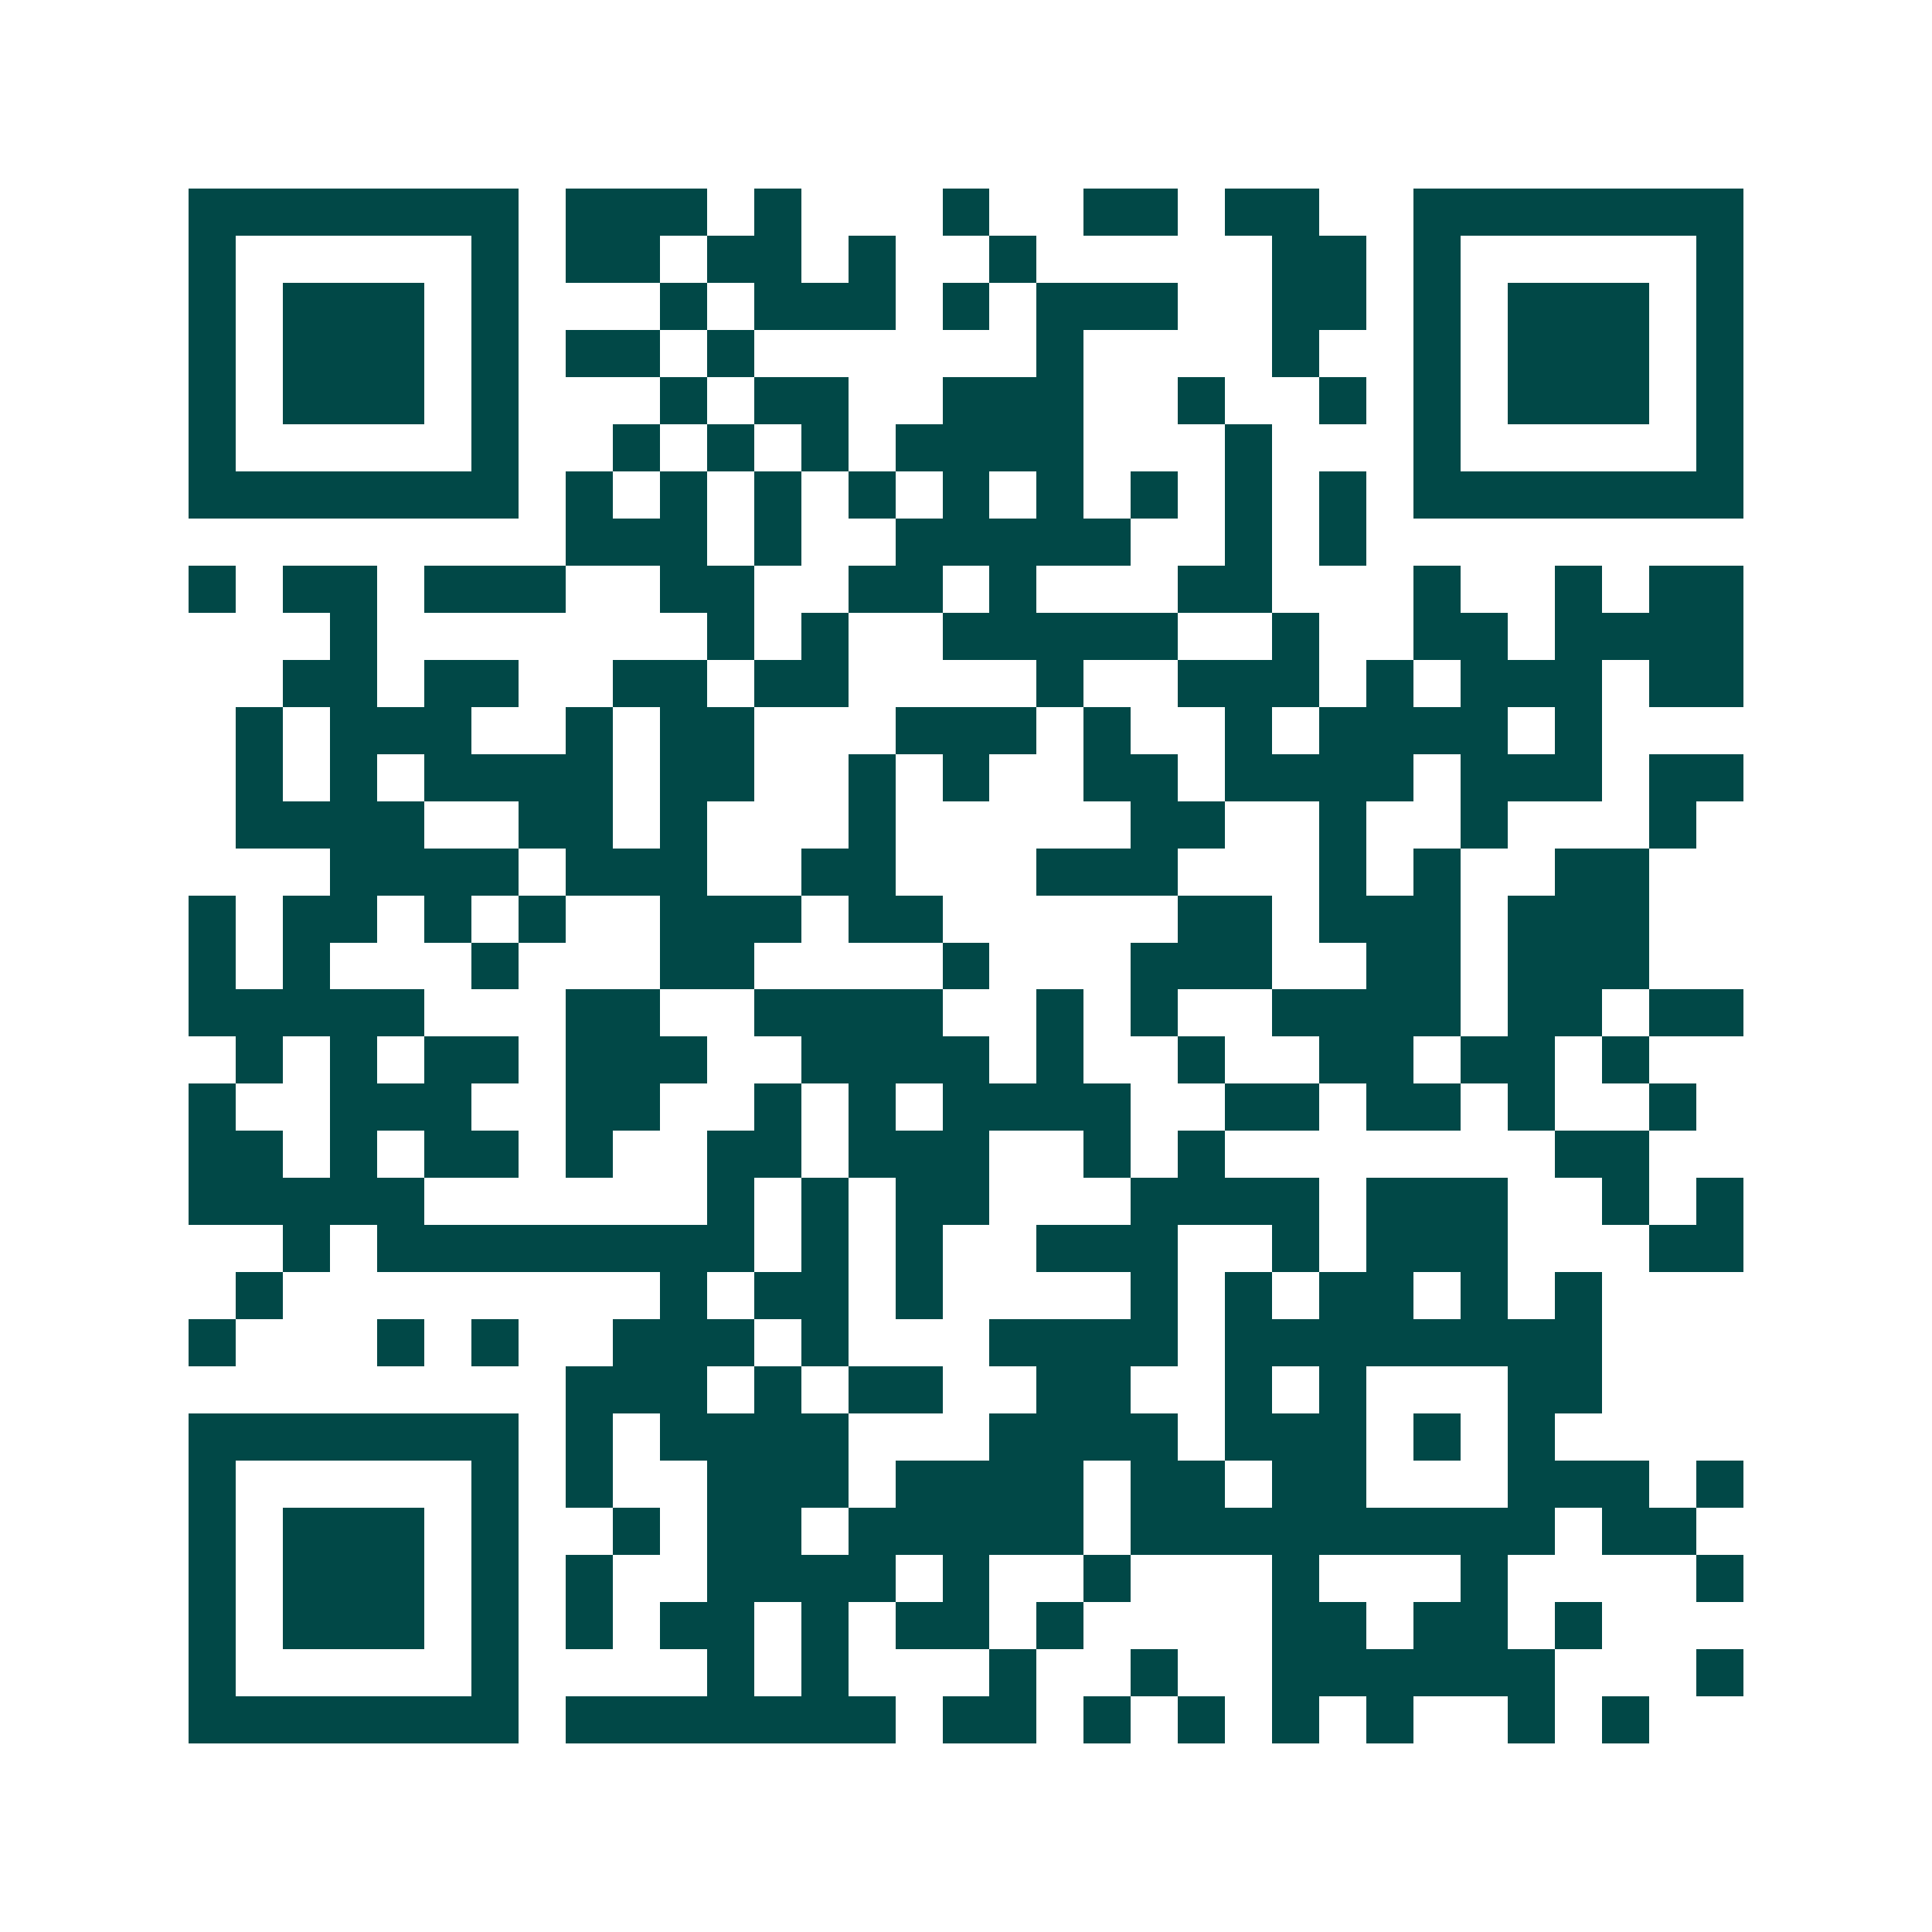 <svg xmlns="http://www.w3.org/2000/svg" width="200" height="200" viewBox="0 0 41 41" shape-rendering="crispEdges"><path fill="#ffffff" d="M0 0h41v41H0z"/><path stroke="#014847" d="M4 4.5h7m1 0h3m1 0h1m3 0h1m2 0h2m1 0h2m2 0h7M4 5.5h1m5 0h1m1 0h2m1 0h2m1 0h1m2 0h1m5 0h2m1 0h1m5 0h1M4 6.5h1m1 0h3m1 0h1m3 0h1m1 0h3m1 0h1m1 0h3m2 0h2m1 0h1m1 0h3m1 0h1M4 7.5h1m1 0h3m1 0h1m1 0h2m1 0h1m6 0h1m4 0h1m2 0h1m1 0h3m1 0h1M4 8.5h1m1 0h3m1 0h1m3 0h1m1 0h2m2 0h3m2 0h1m2 0h1m1 0h1m1 0h3m1 0h1M4 9.5h1m5 0h1m2 0h1m1 0h1m1 0h1m1 0h4m3 0h1m3 0h1m5 0h1M4 10.5h7m1 0h1m1 0h1m1 0h1m1 0h1m1 0h1m1 0h1m1 0h1m1 0h1m1 0h1m1 0h7M12 11.5h3m1 0h1m2 0h5m2 0h1m1 0h1M4 12.5h1m1 0h2m1 0h3m2 0h2m2 0h2m1 0h1m3 0h2m3 0h1m2 0h1m1 0h2M7 13.5h1m7 0h1m1 0h1m2 0h5m2 0h1m2 0h2m1 0h4M6 14.5h2m1 0h2m2 0h2m1 0h2m4 0h1m2 0h3m1 0h1m1 0h3m1 0h2M5 15.5h1m1 0h3m2 0h1m1 0h2m3 0h3m1 0h1m2 0h1m1 0h4m1 0h1M5 16.5h1m1 0h1m1 0h4m1 0h2m2 0h1m1 0h1m2 0h2m1 0h4m1 0h3m1 0h2M5 17.5h4m2 0h2m1 0h1m3 0h1m5 0h2m2 0h1m2 0h1m3 0h1M7 18.5h4m1 0h3m2 0h2m3 0h3m3 0h1m1 0h1m2 0h2M4 19.5h1m1 0h2m1 0h1m1 0h1m2 0h3m1 0h2m5 0h2m1 0h3m1 0h3M4 20.5h1m1 0h1m3 0h1m3 0h2m4 0h1m3 0h3m2 0h2m1 0h3M4 21.5h5m3 0h2m2 0h4m2 0h1m1 0h1m2 0h4m1 0h2m1 0h2M5 22.5h1m1 0h1m1 0h2m1 0h3m2 0h4m1 0h1m2 0h1m2 0h2m1 0h2m1 0h1M4 23.5h1m2 0h3m2 0h2m2 0h1m1 0h1m1 0h4m2 0h2m1 0h2m1 0h1m2 0h1M4 24.5h2m1 0h1m1 0h2m1 0h1m2 0h2m1 0h3m2 0h1m1 0h1m7 0h2M4 25.5h5m6 0h1m1 0h1m1 0h2m3 0h4m1 0h3m2 0h1m1 0h1M6 26.5h1m1 0h8m1 0h1m1 0h1m2 0h3m2 0h1m1 0h3m3 0h2M5 27.5h1m8 0h1m1 0h2m1 0h1m4 0h1m1 0h1m1 0h2m1 0h1m1 0h1M4 28.5h1m3 0h1m1 0h1m2 0h3m1 0h1m3 0h4m1 0h8M12 29.5h3m1 0h1m1 0h2m2 0h2m2 0h1m1 0h1m3 0h2M4 30.5h7m1 0h1m1 0h4m3 0h4m1 0h3m1 0h1m1 0h1M4 31.5h1m5 0h1m1 0h1m2 0h3m1 0h4m1 0h2m1 0h2m3 0h3m1 0h1M4 32.5h1m1 0h3m1 0h1m2 0h1m1 0h2m1 0h5m1 0h9m1 0h2M4 33.5h1m1 0h3m1 0h1m1 0h1m2 0h4m1 0h1m2 0h1m3 0h1m3 0h1m4 0h1M4 34.5h1m1 0h3m1 0h1m1 0h1m1 0h2m1 0h1m1 0h2m1 0h1m4 0h2m1 0h2m1 0h1M4 35.5h1m5 0h1m4 0h1m1 0h1m3 0h1m2 0h1m2 0h6m3 0h1M4 36.5h7m1 0h7m1 0h2m1 0h1m1 0h1m1 0h1m1 0h1m2 0h1m1 0h1"/></svg>
